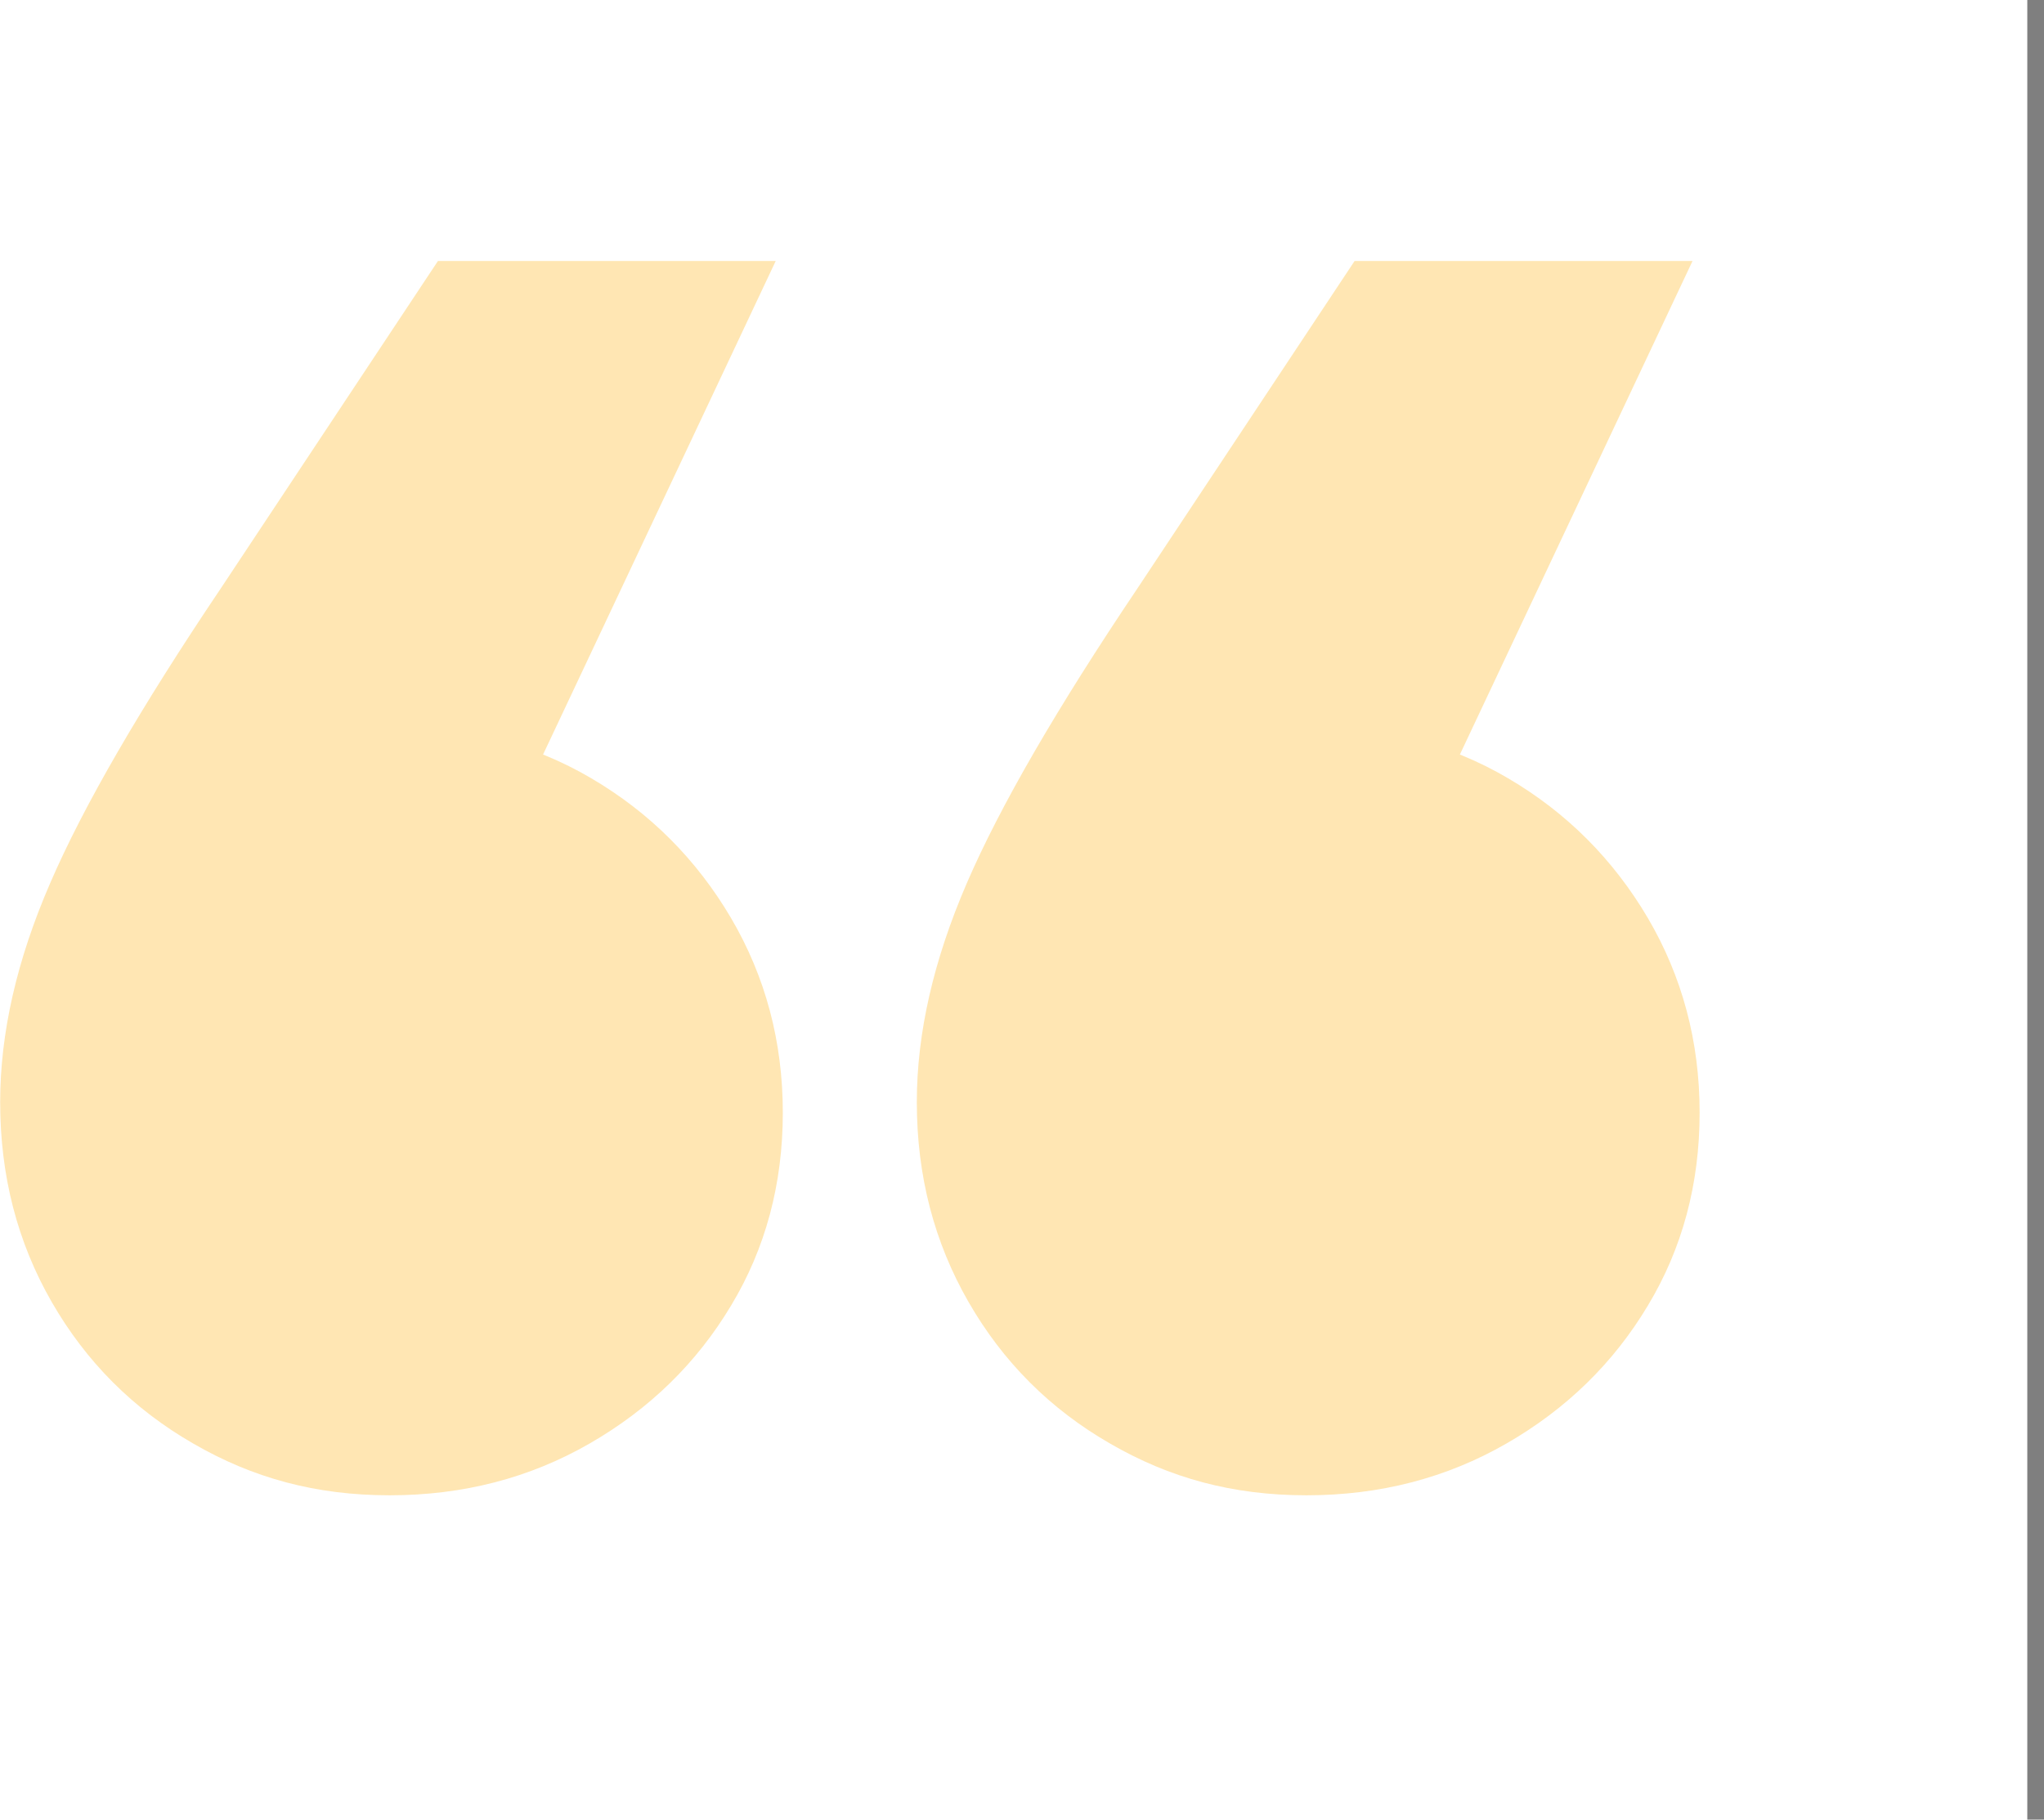 <?xml version="1.0" encoding="UTF-8"?><svg id="Layer_2" xmlns="http://www.w3.org/2000/svg" viewBox="0 0 122.33 108.9"><g id="Layer_2-2"><line x1="121.83" x2="121.83" y2="108.9" style="fill:none; isolation:isolate; opacity:.5; stroke:#000; stroke-miterlimit:10;"/><g style="opacity:.35;"><path d="M46.42,15.63l-20.42,43.32-2.68-15.47c4.54,0,8.56,1.03,12.07,3.1,3.51,2.06,6.29,4.85,8.36,8.36,2.06,3.51,3.1,7.39,3.1,11.65s-1.03,8.12-3.1,11.55c-2.06,3.44-4.88,6.19-8.46,8.25-3.58,2.06-7.56,3.1-11.97,3.1s-8.19-1.03-11.76-3.1c-3.58-2.06-6.4-4.88-8.46-8.46-2.06-3.58-3.09-7.56-3.09-11.97,0-4.13.99-8.49,2.99-13.1,1.99-4.61,5.4-10.49,10.21-17.64l13-19.6h20.22ZM101.29,15.63l-20.42,43.32-2.68-15.47c4.54,0,8.56,1.03,12.07,3.1,3.51,2.06,6.29,4.85,8.36,8.36,2.06,3.51,3.1,7.39,3.1,11.65s-1.03,8.12-3.1,11.55c-2.06,3.44-4.88,6.19-8.46,8.25-3.58,2.06-7.56,3.1-11.97,3.1s-8.19-1.03-11.76-3.1c-3.58-2.06-6.4-4.88-8.46-8.46-2.06-3.58-3.1-7.56-3.1-11.97,0-4.13,1-8.49,2.99-13.1,1.99-4.61,5.4-10.49,10.21-17.64l13-19.6h20.22Z" style="fill:#ffb824;"/></g></g></svg>